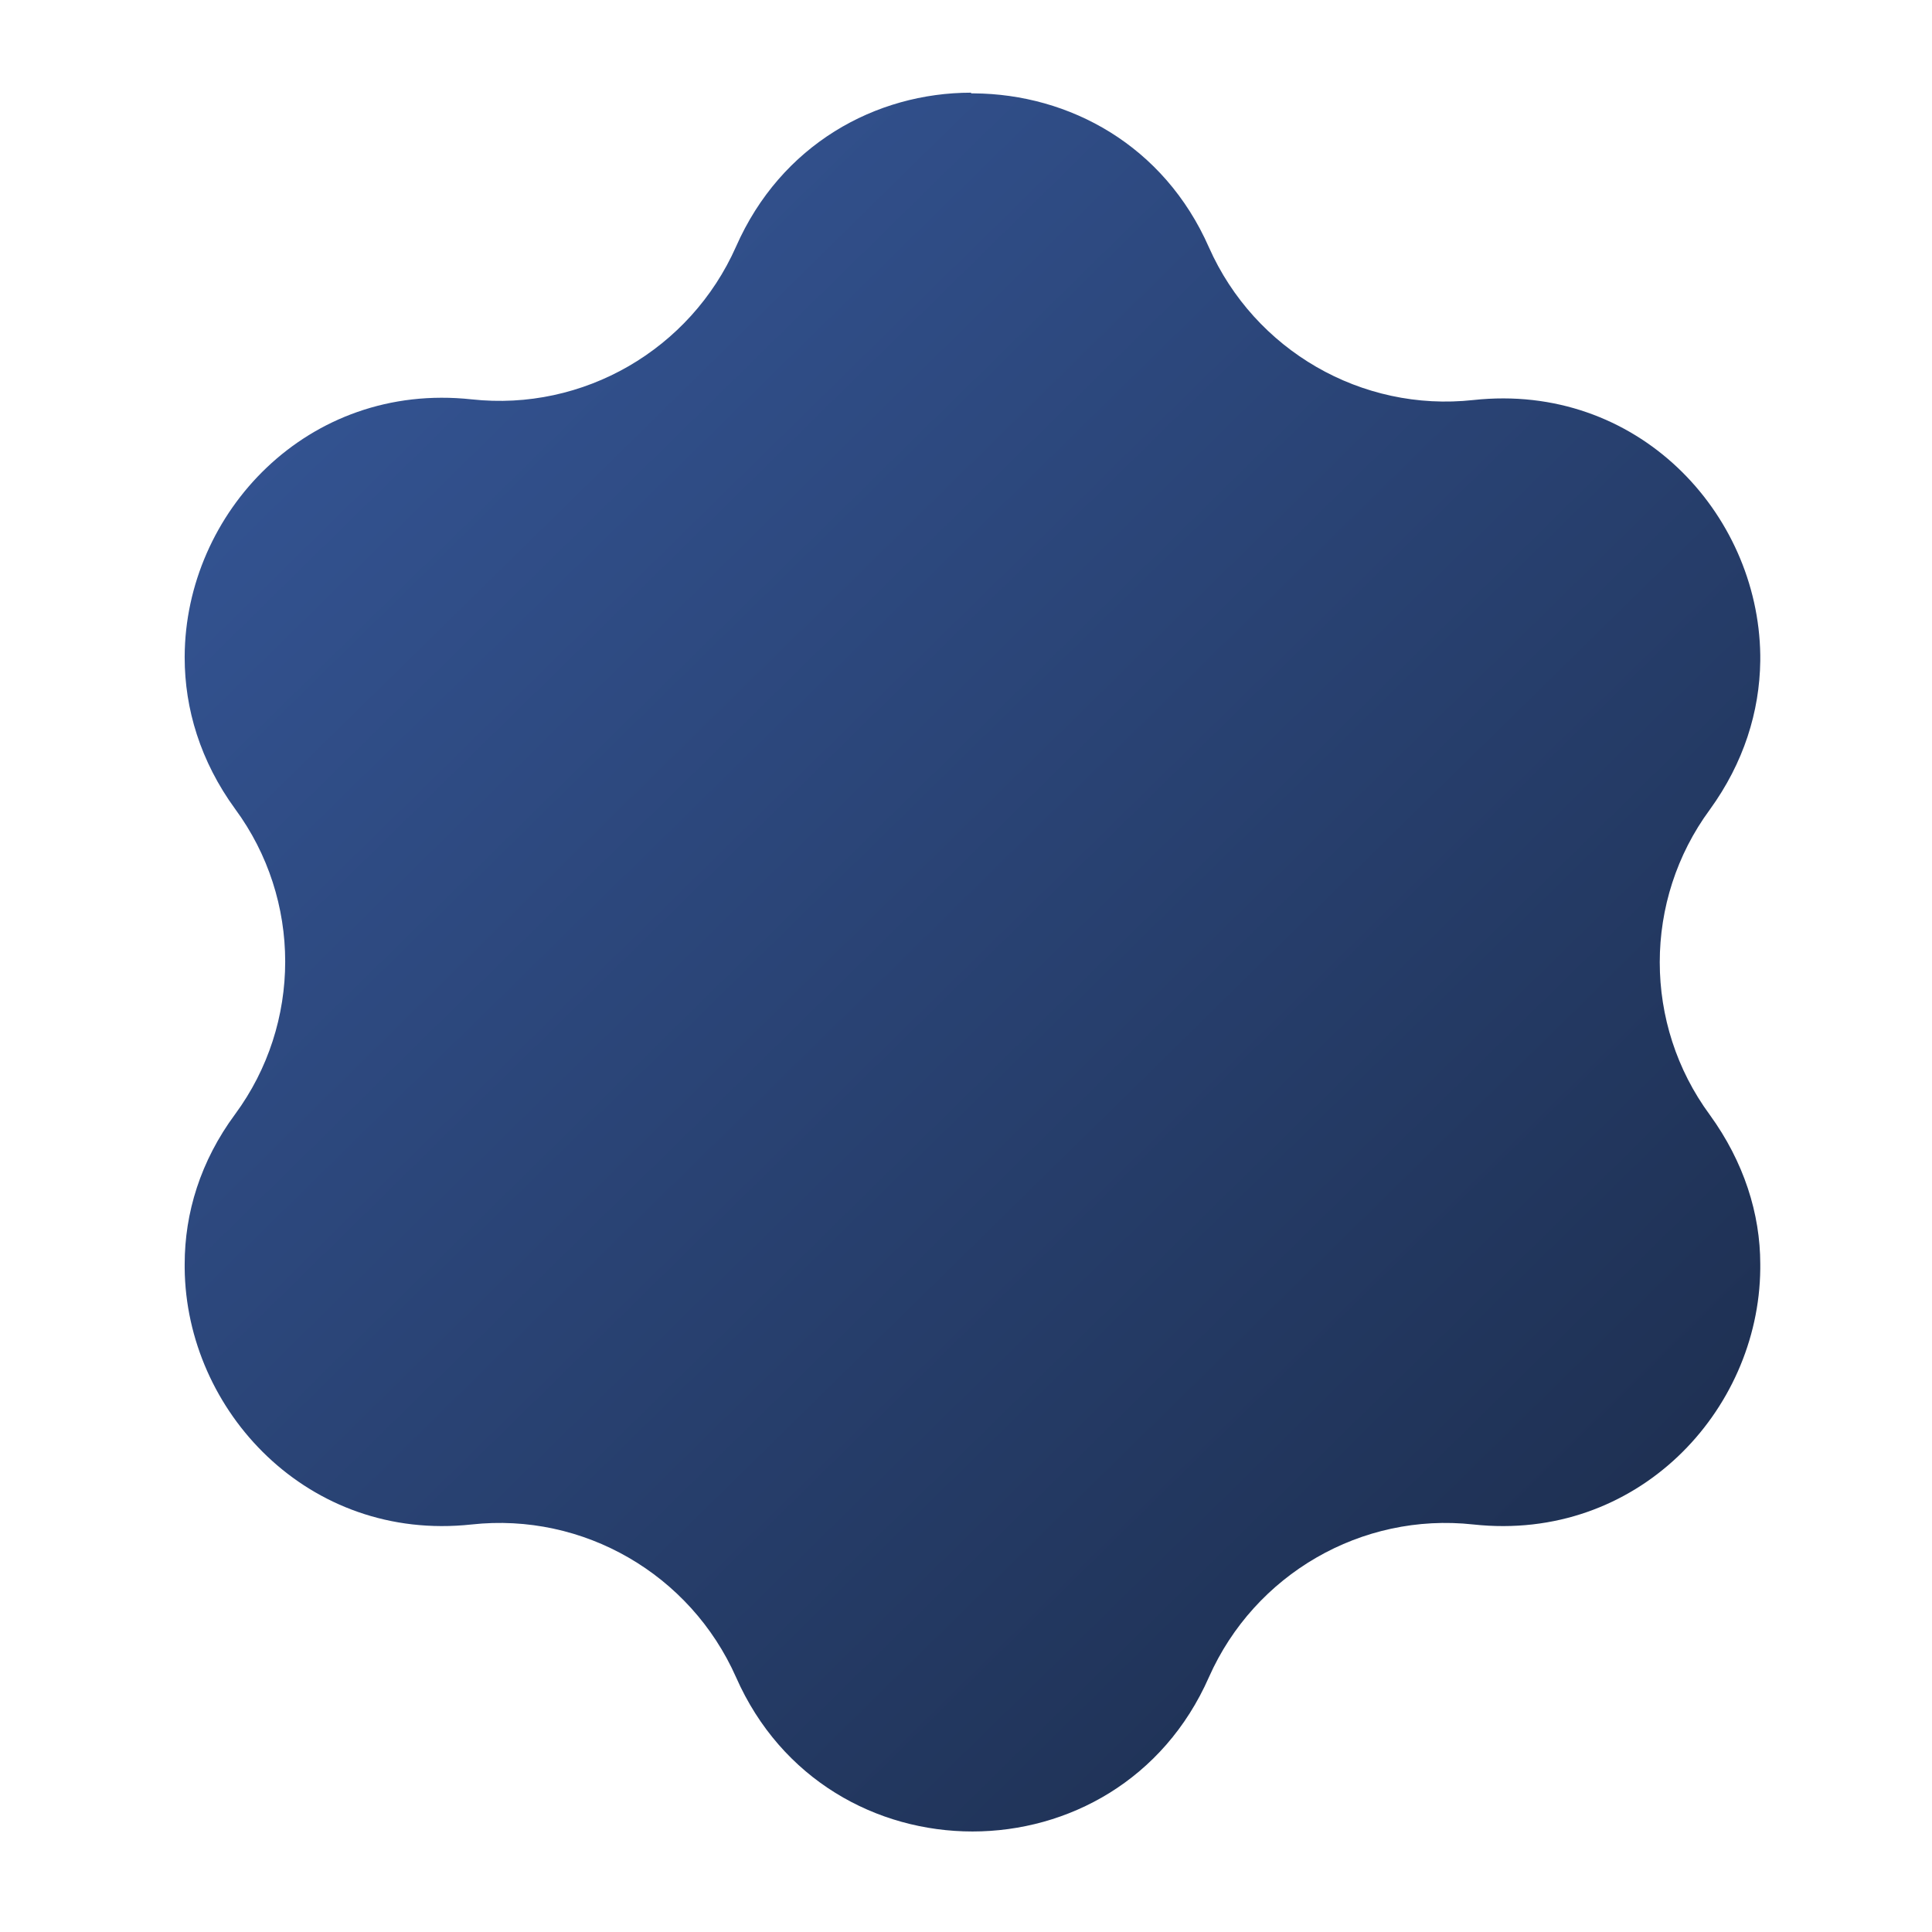 <?xml version="1.0" encoding="UTF-8"?>
<svg id="Layer_1" xmlns="http://www.w3.org/2000/svg" xmlns:xlink="http://www.w3.org/1999/xlink" version="1.1" viewBox="0 0 283.5 283.5">
  <!-- Generator: Adobe Illustrator 29.1.0, SVG Export Plug-In . SVG Version: 2.1.0 Build 142)  -->
  <defs>
    <style>
      .st0 {
        fill: none;
      }

      .st1 {
        fill: url(#linear-gradient);
      }

      .st2 {
        clip-path: url(#clippath);
      }
    </style>
    <clipPath id="clippath">
      <path class="st0" d="M142.5,13.6c-14,0-27.9,7.6-34.5,22.6-6.7,15.1-22.4,24.2-38.8,22.4-24.1-2.6-42,16.7-42.1,37.7v.2c0,7.5,2.3,15.2,7.4,22.2,9.8,13.3,9.8,31.5,0,44.8-5.1,6.9-7.4,14.5-7.4,22v.6c.2,20.9,18.1,40.2,42.1,37.6,16.4-1.8,32.1,7.3,38.8,22.4,13.3,30.2,56.1,30.2,69.4,0,6.7-15.1,22.4-24.2,38.8-22.4,24,2.6,41.9-16.6,42.1-37.5v-.7c0-7.4-2.4-15-7.4-21.9-9.8-13.3-9.8-31.5,0-44.8,5-6.9,7.3-14.4,7.4-21.8v-.9c-.3-20.9-18.1-40-42.1-37.4-16.4,1.8-32.1-7.3-38.8-22.4-6.6-15-20.5-22.5-34.5-22.6h-.4Z"/>
    </clipPath>
    <linearGradient id="linear-gradient" x1="-.8" y1="285.6" x2="3.3" y2="285.6" gradientTransform="translate(-27490.1 -8.7) rotate(90) scale(96.7 -96.7)" gradientUnits="userSpaceOnUse">
      <stop offset="0" stop-color="#3b60a9"/>
      <stop offset="1" stop-color="#1b2b49"/>
    </linearGradient>
  </defs>
  <g class="st2">
    <rect class="st1" x="-31.7" y="-29.9" width="349" height="349.5" transform="translate(-60.6 140.9) rotate(-44.3)"/>
  </g>
</svg>